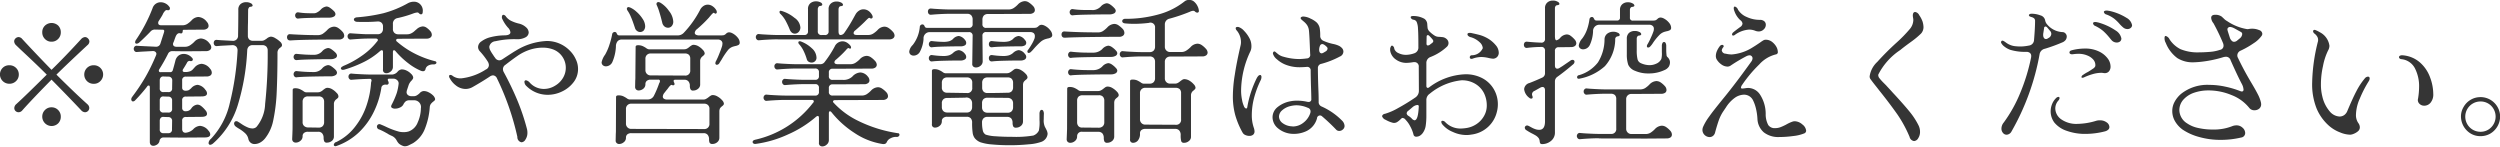 <svg xmlns="http://www.w3.org/2000/svg" width="194.06" height="11.375"><path d="M4 3.237a.694.694 0 00.51-.21.708.708 0 00.21-.522.721.721 0 00-.2-.516.752.752 0 00-1.03 0 .689.689 0 00-.21.516.708.708 0 00.21.522.694.694 0 00.51.21zm2.78 4.848q-.915-.816-2.4-2.292.84-.828 2.4-2.28a.389.389 0 00.16-.288.343.343 0 00-.11-.24.322.322 0 00-.23-.108.466.466 0 00-.3.156c-.8.872-1.56 1.668-2.3 2.388a128.22 128.22 0 01-2.27-2.388.391.391 0 00-.29-.156.362.362 0 00-.24.108.319.319 0 00-.1.228.447.447 0 00.15.3l.35.336c.8.744 1.48 1.392 2.03 1.944-1.11 1.1-1.89 1.86-2.37 2.292a.418.418 0 00-.15.3.322.322 0 00.09.228.345.345 0 00.24.1.385.385 0 00.29-.144C2.24 7.993 3 7.197 4 6.181c.79.8 1.56 1.592 2.3 2.376a.426.426 0 00.3.156.335.335 0 00.33-.336.382.382 0 00-.15-.288zm-5.32-2.3a.7.7 0 00-.21-.51.724.724 0 00-.53-.21.705.705 0 00-.51.2.723.723 0 00.51 1.236.723.723 0 00.53-.21.694.694 0 00.21-.51zm5.82-.72a.724.724 0 00-.53.21.724.724 0 000 1.02.723.723 0 00.53.21.678.678 0 00.51-.21.717.717 0 00-.51-1.23zM4 8.329a.7.7 0 00-.51.21.709.709 0 00-.21.522.728.728 0 001.24.51.726.726 0 00.2-.51.709.709 0 00-.21-.522.7.7 0 00-.51-.21zm12.36 2.46a.448.448 0 00-.17.312.13.13 0 00.04.1.1.1 0 00.08.042.439.439 0 00.23-.108 6.5 6.5 0 001.91-2.952 17.287 17.287 0 00.74-4.272.467.467 0 01.12-.3.424.424 0 01.31-.108h.74a.424.424 0 01.31.108.432.432 0 01.11.312 36.1 36.1 0 01-.2 4.146 2.936 2.936 0 01-.67 1.782.454.454 0 01-.32.12.991.991 0 01-.38-.09 2.977 2.977 0 01-.43-.234q-.21-.144-.3-.192a.206.206 0 00-.14-.048.148.148 0 00-.12.054.2.2 0 00-.05.126.309.309 0 00.12.228 2.363 2.363 0 00.23.156 2.726 2.726 0 01.49.354.84.84 0 01.27.462.5.5 0 00.18.294.475.475 0 00.31.1.9.9 0 00.41-.108 1.267 1.267 0 00.39-.324 3.242 3.242 0 00.63-1.356 13.249 13.249 0 00.27-2.058c.04-.8.07-1.87.07-3.222a.434.434 0 01.06-.252.459.459 0 01.15-.156 1.5 1.5 0 00.11-.1.216.216 0 00.03-.126.41.41 0 00-.15-.246 2.082 2.082 0 00-.37-.27.732.732 0 00-.34-.12.638.638 0 00-.33.156 1.4 1.4 0 01-.2.126.432.432 0 01-.19.042h-.65a.422.422 0 01-.31-.1.393.393 0 01-.11-.294c0-.44 0-.768.01-.984l.01-1.02a.3.3 0 01.05-.156.137.137 0 01.11-.084c.13-.008.19-.044.19-.108a.236.236 0 00-.14-.168.727.727 0 00-.36-.084.653.653 0 00-.44.15.548.548 0 00-.17.45c0 .832-.01 1.492-.02 1.98a.387.387 0 01-.43.42l-.91-.048-.3-.024a.224.224 0 00-.19.06.272.272 0 00-.06.18.278.278 0 00.06.174.214.214 0 00.19.066l.29-.024.9-.048a.411.411 0 01.31.114.45.45 0 01.1.318 21.181 21.181 0 01-.6 4.056 5.93 5.93 0 01-1.48 2.8zm-6.08-3.288a.308.308 0 00-.09.216.148.148 0 00.04.108.1.1 0 00.09.048.228.228 0 00.17-.084 13.225 13.225 0 00.93-1.068.135.135 0 01.12-.084q.09 0 .09.156v4.224a.358.358 0 00.07.222.27.27 0 00.2.078.429.429 0 00.2-.048.449.449 0 00.28-.312.309.309 0 01.31-.288l1.45.012 1.76-.012q.42 0 .42-.24a.441.441 0 00-.13-.276.907.907 0 00-.66-.384.784.784 0 00-.53.264.982.982 0 01-.54.264.281.281 0 01-.24-.054.327.327 0 01-.08-.234v-.628a.265.265 0 01.3-.3l1.21-.012q.42 0 .42-.24a.441.441 0 00-.13-.276 1.912 1.912 0 00-.32-.318.5.5 0 00-.3-.114.647.647 0 00-.48.312.485.485 0 01-.41.2.247.247 0 01-.29-.264v-.572a.265.265 0 01.3-.3l1.21-.012q.42 0 .42-.24a.441.441 0 00-.13-.276.882.882 0 00-.6-.384.725.725 0 00-.5.264 1.384 1.384 0 01-.18.144.545.545 0 01-.26.048.27.27 0 01-.19-.06.246.246 0 01-.07-.2v-.532a.265.265 0 01.3-.3l1.58-.012a.533.533 0 00.32-.084.26.26 0 00.1-.216.46.46 0 00-.13-.3.907.907 0 00-.66-.384.784.784 0 00-.53.264c-.03.032-.07.08-.13.144a.586.586 0 01-.21.162 1.018 1.018 0 01-.44.066c-.11 0-.16-.036-.16-.108a.2.2 0 01.03-.108q.15-.228.3-.492a.242.242 0 01.19-.156l.06.012a.169.169 0 00.14-.012.111.111 0 00.07-.108.23.23 0 00-.09-.156.845.845 0 00-.62-.276.676.676 0 00-.4.132.713.713 0 00-.25.408c-.09.36-.16.6-.2.732a.2.2 0 01-.21.144h-.73a.113.113 0 01-.14-.108.2.2 0 01.03-.108 13.757 13.757 0 00.68-1.2.35.35 0 01.34-.216l.95.012 1.65-.012a.5.5 0 00.31-.084.269.269 0 00.11-.216.478.478 0 00-.14-.3.907.907 0 00-.66-.384.745.745 0 00-.52.264 1.961 1.961 0 01-.35.282.714.714 0 01-.4.1h-.63a.342.342 0 01-.2-.054.2.2 0 01-.07-.15.263.263 0 01.04-.144c.02-.056.05-.118.07-.186s.05-.142.08-.222c.09-.24.22-.336.38-.288a.129.129 0 00.12-.012.179.179 0 00.06-.108v-.064a.457.457 0 01.02-.066.1.1 0 01.08-.024l1.49-.012a.481.481 0 00.31-.084.244.244 0 00.11-.216.46.46 0 00-.13-.3.907.907 0 00-.66-.384.765.765 0 00-.53.264 1.926 1.926 0 01-.34.282.737.737 0 01-.4.1h-1.6c-.17 0-.25-.06-.25-.18a.272.272 0 01.06-.18c.1-.16.2-.312.28-.456a.9.9 0 01.21-.318.162.162 0 01.16-.042.172.172 0 00.14-.012.129.129 0 00.06-.12.173.173 0 00-.05-.132.81.81 0 00-.3-.258.8.8 0 00-.36-.09.656.656 0 00-.64.468 11.9 11.9 0 01-1.29 2.46.33.33 0 00-.06.168.106.106 0 00.12.12.358.358 0 00.21-.1c.35-.32.63-.6.85-.828a.445.445 0 01.37-.168l.58.012a.106.106 0 01.13.1.887.887 0 01-.05.2l-.25.78a.338.338 0 01-.35.24l-1.01-.048-.45-.024a.214.214 0 00-.19.06.279.279 0 00-.07.18.289.289 0 00.07.174.205.205 0 00.19.066l.33-.024.89-.048a.282.282 0 01.2.06.2.2 0 01.08.156.39.39 0 01-.04.144 14.506 14.506 0 01-.81 1.656 14.734 14.734 0 01-1.01 1.512zm2.12-1.26a.332.332 0 01.08-.228.247.247 0 01.22-.076l.37.012a.279.279 0 01.3.3l-.01.6a.265.265 0 01-.3.3h-.36a.265.265 0 01-.3-.3v-.612zm0 1.548a.332.332 0 01.08-.228.247.247 0 01.22-.072l.36.012a.279.279 0 01.3.3v.636a.265.265 0 01-.3.3h-.36a.265.265 0 01-.3-.3v-.652zm.66 1.3a.279.279 0 01.3.3l-.01.648a.265.265 0 01-.3.3h-.35a.265.265 0 01-.3-.3v-.66a.332.332 0 01.08-.228.247.247 0 01.22-.072zm13.57-3.948a.278.278 0 00-.12.072.151.151 0 00-.05.1.1.1 0 00.05.078.16.16 0 00.11.03.366.366 0 00.1-.012 9.215 9.215 0 001.42-.546 5.738 5.738 0 001.37-.906.311.311 0 01.12-.06c.07 0 .1.048.1.144v1.344a.265.265 0 00.06.222.286.286 0 00.2.078.5.5 0 00.34-.138.445.445 0 00.17-.354v-1.14q0-.156.09-.156a.2.2 0 01.12.084 6.379 6.379 0 00.99.936 4.309 4.309 0 00.97.576.472.472 0 00.17.036.188.188 0 00.19-.168.418.418 0 01.18-.252.756.756 0 01.44-.108.3.3 0 00.17-.042.122.122 0 00.06-.1.13.13 0 00-.11-.108 7.49 7.49 0 01-1.64-.624 6.8 6.8 0 01-1.32-.9.137.137 0 01-.06-.108.086.086 0 01.04-.078.2.2 0 01.11-.03l2.2-.012a.481.481 0 00.31-.084.269.269 0 00.11-.216.46.46 0 00-.13-.3 1.521 1.521 0 00-.3-.264.515.515 0 00-.28-.084.791.791 0 00-.48.228c-.02.016-.07.056-.14.12a1.054 1.054 0 01-.25.18.712.712 0 01-.35.084h-.67a.426.426 0 01-.31-.114.4.4 0 01-.11-.312v-.368a.431.431 0 01.37-.468 8.555 8.555 0 001.25-.372 1.5 1.5 0 01.26-.06.165.165 0 01.13.048.276.276 0 00.17.1.148.148 0 00.13-.168.7.7 0 00-.17-.594.668.668 0 00-.52-.222.991.991 0 00-.44.108 8.1 8.1 0 01-1.92.786 13.06 13.06 0 01-2.06.318.338.338 0 00-.17.06.138.138 0 00-.06.108.154.154 0 00.06.114.273.273 0 00.16.066c.13.008.35.012.63.012q.465 0 .96-.036a.426.426 0 01.33.09.38.38 0 01.12.306v.172a.436.436 0 01-.11.306.41.41 0 01-.31.114h-.75c-.24 0-.68-.024-1.33-.072a.194.194 0 00-.18.06.235.235 0 00-.07.18.24.24 0 00.07.174.187.187 0 00.18.066c.6-.048 1.05-.072 1.33-.072h.62a.2.2 0 01.11.03.086.086 0 01.04.078.126.126 0 01-.05.108 5.336 5.336 0 01-1.23 1.146 7.25 7.25 0 01-1.42.774zm-3.47-3.7q.24-.036.99-.054c.5-.012.97-.018 1.39-.018a.732.732 0 00.37-.078.222.222 0 00.13-.2.367.367 0 00-.09-.2 2.159 2.159 0 00-.34-.288.517.517 0 00-.26-.1.73.73 0 00-.47.264 1.1 1.1 0 01-.26.192.523.523 0 01-.23.072q-.39 0-.66-.012a4.983 4.983 0 01-.57-.06.194.194 0 00-.18.06.266.266 0 000 .36.194.194 0 00.18.06zm-.63 1.7c.62-.048 1.88-.072 3.77-.072a.5.5 0 00.31-.084.269.269 0 00.11-.216.488.488 0 00-.14-.312 1.73 1.73 0 00-.33-.288.613.613 0 00-.31-.1.75.75 0 00-.54.264 2.577 2.577 0 01-.35.294.737.737 0 01-.4.1c-.65 0-1.35-.024-2.12-.072a.224.224 0 00-.19.06.272.272 0 00-.06.18.278.278 0 00.06.174.214.214 0 00.19.066zm.51 1.524c.22-.024.6-.042 1.15-.054s1.04-.018 1.47-.018a.732.732 0 00.37-.078.222.222 0 00.13-.2.367.367 0 00-.09-.2 2.159 2.159 0 00-.34-.288.517.517 0 00-.26-.1.73.73 0 00-.47.264.845.845 0 01-.61.264q-.39 0-.69-.018c-.21-.012-.42-.03-.66-.054a.194.194 0 00-.18.06.266.266 0 000 .36.194.194 0 00.18.06zm0 1.332c.22-.024.6-.042 1.15-.054s1.04-.018 1.47-.018a.689.689 0 00.37-.084.235.235 0 00.13-.2.367.367 0 00-.09-.2 2.159 2.159 0 00-.34-.288.517.517 0 00-.26-.1.73.73 0 00-.47.264.844.844 0 01-.61.276q-.39 0-.69-.018c-.21-.012-.42-.03-.66-.054a.194.194 0 00-.18.06.266.266 0 000 .36.194.194 0 00.18.06zm3.05 5.028a.27.27 0 00-.18.216.086.086 0 00.04.078.114.114 0 00.08.03.368.368 0 00.11-.024 4.857 4.857 0 001.75-1.08 5.536 5.536 0 001.15-1.614 6.479 6.479 0 00.56-1.794.263.263 0 01.14-.228.416.416 0 01.26-.036.135.135 0 00.12-.03.124.124 0 00.05-.114.327.327 0 00-.03-.12.227.227 0 01-.04-.12q0-.084.12-.084h.3a.442.442 0 01.32.126.329.329 0 01.1.294 3.8 3.8 0 01-.14.69 6.423 6.423 0 01-.4.918.381.381 0 00-.04.12.146.146 0 00.09.132.412.412 0 00.21.048.865.865 0 00.38-.084.558.558 0 00.26-.216.776.776 0 01.19-.264.449.449 0 01.28-.084h.35a.524.524 0 01.55.624 2.7 2.7 0 01-.24 1.08 1.193 1.193 0 01-.69.708 1.242 1.242 0 01-.4.06 1.562 1.562 0 01-.36-.036 5.7 5.7 0 01-1-.372c-.1-.048-.24-.112-.44-.192a.19.19 0 00-.28.168.228.228 0 00.19.228 4.787 4.787 0 01.53.264 1.392 1.392 0 01.17.1q.105.06.24.12a.765.765 0 01.26.174.8.8 0 01.15.21 1.129 1.129 0 00.15.21.892.892 0 00.28.174.429.429 0 00.2.048.662.662 0 00.27-.06l.36-.18a2.272 2.272 0 00.88-1.014 5.529 5.529 0 00.42-1.782.492.492 0 01.08-.24.955.955 0 01.18-.18c.06-.048.1-.086.13-.114a.163.163 0 00.02-.126.549.549 0 00-.15-.246 1.322 1.322 0 00-.36-.252.793.793 0 00-.4-.09.491.491 0 00-.3.18 1.26 1.26 0 01-.2.15.454.454 0 01-.2.066h-.21a.41.41 0 01-.28-.084.28.28 0 01-.11-.228.86.86 0 01.03-.156l.12-.36a.911.911 0 01.24-.384.753.753 0 00.1-.138.2.2 0 00.02-.138.505.505 0 00-.16-.246 1.136 1.136 0 00-.35-.252.815.815 0 00-.4-.09.491.491 0 00-.3.18.62.62 0 01-.4.216h-1.7c-.28 0-.66-.016-1.17-.048l-.29-.024a.194.194 0 00-.18.06.235.235 0 00-.07.18.24.24 0 00.07.174.187.187 0 00.18.066c.47-.04.93-.064 1.4-.072a.117.117 0 01.14.12.144.144 0 01-.01.072.552.552 0 00-.03.156 6.758 6.758 0 01-.31 1.6 5.449 5.449 0 01-.86 1.68 4.1 4.1 0 01-1.54 1.284zm-.97-.324a.671.671 0 00.05.27.2.2 0 00.21.1.619.619 0 00.38-.132.433.433 0 00.16-.36V8.097a.434.434 0 01.06-.252.459.459 0 01.15-.156 1.5 1.5 0 00.11-.1.216.216 0 00.03-.126.4.4 0 00-.14-.252 1.412 1.412 0 00-.33-.274.74.74 0 00-.39-.12.315.315 0 00-.17.054 1.434 1.434 0 00-.16.114.759.759 0 01-.18.126.456.456 0 01-.21.054h-.95a.434.434 0 01-.2-.1 1.727 1.727 0 00-.29-.156.882.882 0 00-.35-.06q-.18 0-.18.132l-.01 2.976c0 .152-.01.268-.01.348l-.02.492a.272.272 0 00.08.2.282.282 0 00.2.072.55.55 0 00.36-.138.445.445 0 00.17-.354.3.3 0 01.11-.258.459.459 0 01.31-.09h.79a.376.376 0 01.31.126.519.519 0 01.11.342zm-1.63-2.8a.432.432 0 01.11-.312.44.44 0 01.31-.108h.83a.424.424 0 01.31.108.432.432 0 01.11.312v1.584a.436.436 0 01-.11.306.41.41 0 01-.31.114l-.83-.012a.445.445 0 01-.31-.12.377.377 0 01-.11-.3V7.905zm11.4-1.872a1.7 1.7 0 00.48.588 1.224 1.224 0 00.78.288 1.105 1.105 0 00.55-.156c.48-.272.92-.54 1.31-.8a.517.517 0 01.26-.1.363.363 0 01.31.24 20.422 20.422 0 011.58 4.536.4.4 0 00.32.42.386.386 0 00.31-.216.924.924 0 00.15-.54 1.207 1.207 0 00-.05-.336 16.889 16.889 0 00-.73-2.16 23.374 23.374 0 00-1.05-2.184.5.5 0 01-.07-.252.4.4 0 01.19-.324c.3-.232.59-.452.89-.66a3.719 3.719 0 01.97-.5 3.237 3.237 0 011.02-.174 2.3 2.3 0 01.81.132 1.522 1.522 0 01.8 2.184 1.713 1.713 0 01-.64.642 1.637 1.637 0 01-.86.246 1.465 1.465 0 01-1.09-.48.541.541 0 00-.3-.192.118.118 0 00-.12.144.447.447 0 00.15.3 2.328 2.328 0 001.65.684 2.551 2.551 0 001.13-.264 2.415 2.415 0 00.86-.684 1.654 1.654 0 00.37-1.044 1.707 1.707 0 00-.17-.756 2.2 2.2 0 00-.45-.66 2.477 2.477 0 00-1.83-.768 4.992 4.992 0 00-2.41.768c-.05.024-.39.24-1.01.648a.445.445 0 01-.25.084.388.388 0 01-.32-.2 1.677 1.677 0 01-.15-.216 3.068 3.068 0 01-.21-.336.65.65 0 01-.09-.3.525.525 0 01.48-.432 6.616 6.616 0 011.65-.156 1.308 1.308 0 00.69-.15.439.439 0 00.24-.378.563.563 0 00-.21-.4 1.2 1.2 0 00-.54-.282 2.771 2.771 0 01-.64-.228 1.143 1.143 0 01-.37-.312.285.285 0 00-.2-.144.112.112 0 00-.09.048.223.223 0 00-.03.12.255.255 0 00.02.132 2.767 2.767 0 00.44.684.623.623 0 01.2.372q0 .228-.45.24a4.492 4.492 0 00-1.08.138 1.982 1.982 0 00-.72.33.546.546 0 00-.26.432.491.491 0 00.15.348 5.452 5.452 0 01.62.816.55.55 0 01.07.24.376.376 0 01-.24.348 4.381 4.381 0 01-1.9.684 1.038 1.038 0 01-.66-.18.289.289 0 00-.19-.084.09.09 0 00-.1.1.222.222 0 00.03.12zM50.97.377a3.775 3.775 0 01.21.558q.1.306.24.882a.524.524 0 00.17.246.439.439 0 00.27.09.37.37 0 00.28-.126.511.511 0 00.12-.366 1.423 1.423 0 00-.33-.81 2.2 2.2 0 00-.67-.642.435.435 0 00-.15-.048.145.145 0 00-.11.042.13.13 0 00-.04.1.144.144 0 00.01.072zm-4.27 4.46a.3.3 0 00.09.222.358.358 0 00.24.09.561.561 0 00.52-.372 3.38 3.38 0 00.26-1.176.627.627 0 01.13-.4.424.424 0 01.33-.132h7.44a.384.384 0 01.27.084.286.286 0 01.1.24c0 .024-.01.076-.02.156a5.855 5.855 0 01-.21.582 5.66 5.66 0 01-.3.666.924.924 0 00-.02.1.115.115 0 00.12.132.246.246 0 00.18-.108q.015-.036.18-.288a5.78 5.78 0 01.47-.708.842.842 0 01.49-.324 1.2 1.2 0 01.15-.036.891.891 0 00.21-.078.2.2 0 00.09-.186.616.616 0 00-.14-.36 1.286 1.286 0 00-.43-.36.6.6 0 00-.24-.072.332.332 0 00-.25.108.45.45 0 01-.18.114 1.543 1.543 0 01-.28.018h-1.62a.519.519 0 01-.26-.054.167.167 0 01-.09-.15.419.419 0 01.18-.288 9.889 9.889 0 00.93-.9c.04-.056.1-.12.16-.192s.12-.122.15-.15a.079.079 0 01.11.006.1.1 0 00.12.03.115.115 0 00.06-.114.3.3 0 00-.06-.18.906.906 0 00-.29-.288.644.644 0 00-.36-.108.6.6 0 00-.33.108.784.784 0 00-.27.324 7.811 7.811 0 01-1.24 1.74.648.648 0 01-.5.216H48.1a.264.264 0 01-.14-.03.216.216 0 01-.07-.09c-.02-.04-.04-.072-.05-.1a.193.193 0 00-.12-.048.2.2 0 00-.13.048.2.2 0 00-.07.12 5.6 5.6 0 01-.2.78 4.008 4.008 0 01-.35.816 1.5 1.5 0 00-.27.588zm2-4.032a2.544 2.544 0 01.28.522c.09.2.19.486.31.846a.416.416 0 00.16.228.385.385 0 00.52-.036.514.514 0 00.11-.348 1.073 1.073 0 00-.2-.558 2.509 2.509 0 00-.48-.552 1.75 1.75 0 00-.5-.33l-.09-.024a.125.125 0 00-.15.132.283.283 0 00.04.12zm-.91 10.1a.24.24 0 00.08.2.258.258 0 00.19.072.55.55 0 00.36-.138.418.418 0 00.17-.354.324.324 0 01.11-.258.477.477 0 01.31-.09h5.61a.39.39 0 01.31.126.519.519 0 01.11.342.687.687 0 00.04.27.23.23 0 00.22.1.571.571 0 00.37-.132.441.441 0 00.17-.36V8.661a.543.543 0 01.05-.252.788.788 0 01.15-.156.627.627 0 00.11-.1.162.162 0 00.04-.126.461.461 0 00-.14-.252 1.286 1.286 0 00-.34-.276.74.74 0 00-.39-.12.284.284 0 00-.16.054 1.434 1.434 0 00-.16.114 1.119 1.119 0 01-.19.126.4.4 0 01-.21.054h-2.8a.453.453 0 01-.26-.06.191.191 0 01-.09-.168.487.487 0 01.12-.288l.15-.192a2.448 2.448 0 00.16-.2.9.9 0 01.17-.192.106.106 0 01.13-.024.107.107 0 00.11.012.09.09 0 00.07-.1.228.228 0 00-.04-.12.326.326 0 01-.03-.12q0-.084.12-.084h.72a.39.39 0 01.31.126.519.519 0 01.11.342.534.534 0 00.05.27.2.2 0 00.21.1.57.57 0 00.37-.132.414.414 0 00.17-.36V4.761a.434.434 0 01.06-.252.459.459 0 01.15-.156 1.115 1.115 0 00.1-.1.162.162 0 00.04-.126.461.461 0 00-.14-.252 1.412 1.412 0 00-.33-.276.8.8 0 00-.39-.12.291.291 0 00-.17.054 1.434 1.434 0 00-.16.114 1.037 1.037 0 01-.18.126.456.456 0 01-.21.054h-2.76a.5.5 0 01-.21-.1 1.65 1.65 0 00-.28-.156.882.882 0 00-.35-.06q-.18 0-.18.132l-.02 2.268a3.269 3.269 0 01-.01.348l-.01.492a.272.272 0 00.08.2.282.282 0 00.2.072.59.59 0 00.36-.138.436.436 0 00.16-.354.324.324 0 01.11-.258.477.477 0 01.31-.09h.57a.113.113 0 01.14.108.33.33 0 01-.06.168 7.56 7.56 0 01-.41.972.523.523 0 01-.5.288h-1.42a.483.483 0 01-.2-.1 2.149 2.149 0 00-.28-.156.9.9 0 00-.36-.06q-.18 0-.18.132l-.01 2.52a3.269 3.269 0 01-.01.348zm2.31-6.336a.4.4 0 01.12-.312.415.415 0 01.3-.108h2.64a.449.449 0 01.32.108.428.428 0 01.1.312v.876a.375.375 0 01-.42.42l-2.64-.012a.4.4 0 01-.42-.42v-.864zm-1.51 3.9a.393.393 0 01.42-.42h5.64a.408.408 0 01.31.108.393.393 0 01.11.312v1.128a.387.387 0 01-.42.42l-5.64-.012a.387.387 0 01-.3-.114.4.4 0 01-.12-.306V8.469zm11.79-5.412h8.64a.5.5 0 00.31-.084.269.269 0 00.11-.216.478.478 0 00-.14-.3 1.73 1.73 0 00-.33-.288.613.613 0 00-.31-.1.75.75 0 00-.54.264 1.961 1.961 0 01-.35.282.714.714 0 01-.4.1h-.86c-.17 0-.25-.052-.25-.156a.279.279 0 01.13-.2c.26-.224.5-.44.71-.648.04-.04.09-.094.16-.162a1.578 1.578 0 01.16-.144.092.092 0 01.12.006.128.128 0 00.14.012.118.118 0 00.06-.108.231.231 0 00-.02-.1.916.916 0 00-.29-.36.705.705 0 00-.41-.132.6.6 0 00-.33.1.831.831 0 00-.27.276l-.18.324a11.35 11.35 0 01-.7 1.128.382.382 0 01-.29.168c-.11 0-.16-.1-.16-.3v-1.7a.409.409 0 01.04-.156.17.17 0 01.12-.084c.13-.008.19-.044.19-.108a.236.236 0 00-.14-.168.727.727 0 00-.36-.084.635.635 0 00-.44.15.553.553 0 00-.18.45v1.7a.265.265 0 01-.3.3h-.24a.265.265 0 01-.3-.3V.705a.3.3 0 01.05-.156.137.137 0 01.11-.084c.13-.008.19-.048.19-.12a.222.222 0 00-.14-.162.731.731 0 00-.35-.078.653.653 0 00-.44.15.568.568 0 00-.18.462v1.7a.265.265 0 01-.3.3h-2.04c-.28 0-.66-.016-1.17-.048l-.29-.024a.194.194 0 00-.18.06.235.235 0 00-.07.18.24.24 0 00.07.174.187.187 0 00.18.066l.29-.024q.69-.048 1.17-.048zm.2-1.98a2.39 2.39 0 01.38.492 6.509 6.509 0 01.35.744.6.6 0 00.16.222.384.384 0 00.23.078.411.411 0 00.3-.138.51.51 0 00.13-.342.991.991 0 00-.46-.75 2.83 2.83 0 00-.96-.522l-.09-.024a.089.089 0 00-.11.1.2.2 0 00.07.144zm1.45 2.352a2.228 2.228 0 01.33.486 4.239 4.239 0 01.28.726.327.327 0 00.14.156.427.427 0 00.22.06.364.364 0 00.26-.1.35.35 0 00.12-.282 1 1 0 00-.36-.726 2.514 2.514 0 00-.83-.522.242.242 0 00-.11-.024.093.093 0 00-.11.1.259.259 0 00.06.132zm-3.43 7.428a.2.2 0 00-.13.06.15.15 0 00-.05.1.16.16 0 00.05.108.225.225 0 00.14.048h.03a8.762 8.762 0 002.54-.744 8.537 8.537 0 002.17-1.368.311.311 0 01.12-.06c.07 0 .1.052.1.156v1.908a.265.265 0 00.06.222.287.287 0 00.2.078.5.5 0 00.34-.138.445.445 0 00.17-.354v-2.08q0-.156.09-.156a.2.2 0 01.12.084 7.433 7.433 0 001.78 1.6 5.4 5.4 0 002.18.858.485.485 0 00.19-.012.265.265 0 00.14-.144.568.568 0 01.29-.288.848.848 0 01.45-.108.213.213 0 00.17-.042.148.148 0 00.07-.126.116.116 0 00-.13-.12 10.426 10.426 0 01-3.08-.96 6.362 6.362 0 01-1.89-1.392.165.165 0 01-.06-.108.1.1 0 01.05-.078.214.214 0 01.12-.03l3.68-.012a.481.481 0 00.31-.084.244.244 0 00.11-.216.46.46 0 00-.13-.3 1.786 1.786 0 00-.34-.288.56.56 0 00-.31-.1.785.785 0 00-.54.264 1.926 1.926 0 01-.34.282.737.737 0 01-.4.1h-2.23a.265.265 0 01-.3-.3v-.268a.265.265 0 01.3-.3l2.43-.012a.481.481 0 00.31-.084.244.244 0 00.11-.216.46.46 0 00-.13-.3.781.781 0 00-.58-.312.89.89 0 00-.61.312.987.987 0 01-.74.264h-.79a.265.265 0 01-.3-.3v-.264a.265.265 0 01.3-.3l3-.012a.5.5 0 00.31-.084.269.269 0 00.11-.216.478.478 0 00-.14-.3 1.73 1.73 0 00-.33-.288.613.613 0 00-.31-.1.75.75 0 00-.54.264 1.961 1.961 0 01-.35.282.714.714 0 01-.4.1h-.96c-.17 0-.26-.052-.26-.156a.279.279 0 01.13-.2c.26-.224.45-.408.59-.552l.18-.192a.774.774 0 01.14-.138.085.085 0 01.1.006.131.131 0 00.11.018.072.072 0 00.04-.078.21.21 0 00-.04-.132.962.962 0 00-.28-.252.66.66 0 00-.34-.1.677.677 0 00-.61.408 8.249 8.249 0 01-.77 1.188.4.4 0 01-.36.18h-1.84c-.28 0-.66-.016-1.17-.048l-.29-.024a.194.194 0 00-.18.06.235.235 0 00-.07.18.24.24 0 00.07.174.187.187 0 00.18.066l.29-.024q.69-.048 1.17-.048h1.45a.265.265 0 01.3.3v.276a.265.265 0 01-.3.3h-.85c-.28 0-.66-.016-1.17-.048l-.29-.024a.194.194 0 00-.18.06.235.235 0 00-.07.18.24.24 0 00.07.174.187.187 0 00.18.066l.29-.024q.69-.048 1.17-.048h.85a.265.265 0 01.3.3v.288a.265.265 0 01-.3.3h-2.29c-.28 0-.66-.016-1.17-.048l-.29-.024a.194.194 0 00-.18.06.235.235 0 00-.07.18.24.24 0 00.07.174.187.187 0 00.18.066l.29-.024q.69-.048 1.17-.048h2.04a.2.2 0 01.11.03.086.086 0 01.04.078.126.126 0 01-.05.108 7.825 7.825 0 01-4.52 2.88zm11.98-6.852a.3.3 0 00.09.222.358.358 0 00.24.09.559.559 0 00.51-.324 2.493 2.493 0 00.27-.972.476.476 0 01.46-.528h3.05a.265.265 0 01.3.3l-.03 2.144a.268.268 0 00.07.222.318.318 0 00.22.078.549.549 0 00.36-.138.436.436 0 00.16-.354l-.02-1.956a.265.265 0 01.3-.3h3.4a.43.43 0 01.28.084.3.3 0 01.09.228.685.685 0 01-.02.168 2.62 2.62 0 01-.21.444 5.324 5.324 0 01-.32.492.127.127 0 00-.02.132.083.083 0 00.09.072.24.24 0 00.15-.06 2.671 2.671 0 00.24-.252 6.026 6.026 0 01.5-.516 1.085 1.085 0 01.48-.264 1.2 1.2 0 01.15-.036.652.652 0 00.21-.078.206.206 0 00.1-.186.639.639 0 00-.15-.36 1.194 1.194 0 00-.43-.36.6.6 0 00-.24-.072.332.332 0 00-.25.108.45.45 0 01-.18.114 1.543 1.543 0 01-.28.018h-3.59a.265.265 0 01-.3-.3v-.32a.491.491 0 01.11-.342.411.411 0 01.31-.114l3.23-.012a.481.481 0 00.31-.084.244.244 0 00.11-.216.46.46 0 00-.13-.3 1.786 1.786 0 00-.34-.288.56.56 0 00-.31-.1.785.785 0 00-.54.264 1.926 1.926 0 01-.34.282.737.737 0 01-.4.1h-4.54c-.27 0-.66-.016-1.16-.048l-.29-.024a.224.224 0 00-.19.06.272.272 0 00-.06.18.278.278 0 00.06.174.214.214 0 00.19.066l.29-.024c.45-.032.84-.048 1.16-.048h1.35a.411.411 0 01.31.114.491.491 0 01.11.342v.336a.265.265 0 01-.3.3h-3.22a.264.264 0 01-.14-.03.213.213 0 01-.07-.1.71.71 0 00-.05-.09.193.193 0 00-.12-.048.2.2 0 00-.13.048.2.2 0 00-.07.12 2.639 2.639 0 01-.55 1.428.889.889 0 00-.27.5zm1.77-.336q.27-.036.93-.054c.45-.012.87-.018 1.27-.018a.657.657 0 00.34-.072.207.207 0 00.11-.192.322.322 0 00-.09-.228.765.765 0 00-.48-.312.671.671 0 00-.46.24.77.77 0 01-.3.168 1.573 1.573 0 01-.45.048 8.227 8.227 0 01-.87-.06.194.194 0 00-.18.06.266.266 0 000 .36.194.194 0 00.18.06zm4.66 0q.255-.036.93-.054t1.26-.018a.672.672 0 00.35-.072.227.227 0 00.11-.192.294.294 0 00-.1-.228.721.721 0 00-.48-.312.672.672 0 00-.45.24.943.943 0 01-.3.168 1.7 1.7 0 01-.46.048 8.238 8.238 0 01-.86-.06.224.224 0 00-.19.06.3.3 0 000 .36.223.223 0 00.19.06zm-4.66 1.1q.27-.036.93-.054c.45-.012.87-.018 1.27-.018a.614.614 0 00.34-.078.22.22 0 00.11-.2.351.351 0 00-.09-.228.725.725 0 00-.48-.3.773.773 0 00-.46.228.936.936 0 01-.3.174 1.5 1.5 0 01-.45.054 6.5 6.5 0 01-.87-.072.194.194 0 00-.18.06.235.235 0 00-.07.18.254.254 0 00.07.186.187.187 0 00.18.066zm4.66 0q.255-.036.93-.054t1.26-.018a.629.629 0 00.35-.078.242.242 0 00.11-.2.319.319 0 00-.1-.228.686.686 0 00-.48-.3.752.752 0 00-.45.228.979.979 0 01-.31.174 1.5 1.5 0 01-.45.054 6.367 6.367 0 01-.86-.072.224.224 0 00-.19.06.272.272 0 00-.06.18.3.3 0 00.06.186.214.214 0 00.19.066zm-4.67 4.86a.229.229 0 00.24.276.549.549 0 00.36-.138.445.445 0 00.17-.354.3.3 0 01.11-.258.459.459 0 01.31-.09h1.51a.4.4 0 01.31.114.472.472 0 01.11.33 5.144 5.144 0 00.04.78.9.9 0 00.17.444 1.088 1.088 0 00.44.312 3.794 3.794 0 00.91.168c.42.04.86.06 1.34.06a14.506 14.506 0 001.5-.072 3.617 3.617 0 001-.2.735.735 0 00.46-.612.806.806 0 00-.1-.33c-.06-.124-.1-.194-.11-.21a1.227 1.227 0 01-.09-.594c0-.26.01-.4.01-.414a.474.474 0 00-.05-.234.131.131 0 00-.24 0 .445.445 0 00-.05.222v.492a3.017 3.017 0 01-.05.816.772.772 0 01-.43.384 8.236 8.236 0 01-1.64.1c-.47 0-.89-.014-1.27-.042a3.026 3.026 0 01-.78-.126.48.48 0 01-.22-.276 2.686 2.686 0 01-.07-.648.448.448 0 01.11-.342.4.4 0 01.31-.114h1.53a.411.411 0 01.32.126.516.516 0 01.1.342.669.669 0 00.05.27.22.22 0 00.22.1.59.59 0 00.37-.132.44.44 0 00.17-.36v-2.8a.543.543 0 01.05-.252.788.788 0 01.15-.156.627.627 0 00.11-.1.213.213 0 00.04-.126.461.461 0 00-.14-.252 1.47 1.47 0 00-.34-.276.74.74 0 00-.39-.12.342.342 0 00-.17.054q-.075.054-.15.114a1.119 1.119 0 01-.19.126.456.456 0 01-.21.054h-4.81a.434.434 0 01-.2-.1 1.727 1.727 0 00-.29-.156.882.882 0 00-.35-.06q-.18 0-.18.132v4.136zm.77-3.2a.432.432 0 01.11-.312.44.44 0 01.31-.108h1.52a.408.408 0 01.31.108.393.393 0 01.11.312v.372a.374.374 0 01-.43.42l-1.52-.024a.4.4 0 01-.3-.108.393.393 0 01-.11-.312v-.348zm3.13 0a.432.432 0 01.11-.312.44.44 0 01.31-.108h1.56a.408.408 0 01.31.108.432.432 0 01.11.312v.348a.431.431 0 01-.11.312.4.4 0 01-.3.108c-.57.016-1.1.024-1.57.024a.408.408 0 01-.31-.108.431.431 0 01-.11-.312v-.372zm-2.72 1.176l1.4-.024a.433.433 0 01.54.42v.312a.436.436 0 01-.11.306.4.4 0 01-.31.114h-1.51a.426.426 0 01-.31-.114.436.436 0 01-.11-.306v-.288a.393.393 0 01.11-.312.4.4 0 01.3-.108zm2.71.4a.432.432 0 01.11-.312.449.449 0 01.32-.108l1.57.012a.44.44 0 01.3.12.432.432 0 01.11.312v.3a.436.436 0 01-.11.306.4.4 0 01-.31.114h-1.57a.426.426 0 01-.31-.114.436.436 0 01-.11-.306v-.328zM87.3 1.813q.36.036.72.036a9.407 9.407 0 001.16-.072.359.359 0 01.48.384v1.464a.436.436 0 01-.11.306.41.41 0 01-.31.114h-.62c-.27 0-.66-.016-1.16-.048l-.29-.024a.194.194 0 00-.18.06.235.235 0 00-.07.18.24.24 0 00.07.174.187.187 0 00.18.066l.29-.024c.46-.032.84-.048 1.16-.048h.62a.424.424 0 01.31.108.432.432 0 01.11.312v1.272a.436.436 0 01-.11.306.41.41 0 01-.31.114h-.5a.483.483 0 01-.2-.1 2.149 2.149 0 00-.28-.156.9.9 0 00-.36-.06q-.18 0-.18.132v4.5a.229.229 0 00.24.276.488.488 0 00.37-.18.8.8 0 00.16-.552.324.324 0 01.11-.258.477.477 0 01.31-.09h2.32a.39.39 0 01.31.126.519.519 0 01.11.342 1.768 1.768 0 00.04.48.2.2 0 00.22.132.571.571 0 00.37-.132.415.415 0 00.17-.36V7.425a.434.434 0 01.06-.252.459.459 0 01.15-.156 1.115 1.115 0 00.1-.1.162.162 0 00.04-.126.461.461 0 00-.14-.252 1.412 1.412 0 00-.33-.276.8.8 0 00-.39-.12.291.291 0 00-.17.054 1.434 1.434 0 00-.16.114 1.037 1.037 0 01-.18.126.456.456 0 01-.21.054h-.38a.4.4 0 01-.42-.42v-1.26a.4.4 0 01.12-.312.415.415 0 01.3-.108l2.48-.012a.5.5 0 00.31-.084.269.269 0 00.11-.216.478.478 0 00-.14-.3 1.73 1.73 0 00-.33-.288.613.613 0 00-.31-.1.75.75 0 00-.54.264 1.961 1.961 0 01-.35.282.714.714 0 01-.4.1h-.83a.4.4 0 01-.42-.42v-1.7a.452.452 0 01.36-.468 12.972 12.972 0 001.59-.54.683.683 0 01.25-.072.182.182 0 01.14.06.266.266 0 00.17.084.12.12 0 00.13-.144V.825a.89.89 0 00-.1-.342 1.034 1.034 0 00-.27-.354.526.526 0 00-.38-.132.515.515 0 00-.37.12 5.617 5.617 0 01-2.03 1.008 9.435 9.435 0 01-2.56.336.262.262 0 00-.18.054.165.165 0 00-.06.126.16.16 0 00.05.108.232.232 0 00.14.06zm-4.02-.624c.16-.024.55-.042 1.18-.054s1.18-.018 1.64-.018a.773.773 0 00.38-.078.242.242 0 00.13-.2.33.33 0 00-.1-.2 1.73 1.73 0 00-.33-.288.58.58 0 00-.27-.1.753.753 0 00-.47.264.892.892 0 01-.28.192.763.763 0 01-.27.072c-.45 0-.79 0-.99-.012a5.167 5.167 0 01-.62-.06.194.194 0 00-.18.06.266.266 0 000 .36.194.194 0 00.18.06zm-.63 1.74q.63-.036 1.95-.054c.87-.012 1.63-.018 2.26-.018a.481.481 0 00.31-.084.269.269 0 00.11-.216.472.472 0 00-.13-.312 2.159 2.159 0 00-.34-.288.586.586 0 00-.31-.1.785.785 0 00-.54.264 2.086 2.086 0 01-.35.294.68.68 0 01-.39.1c-.95 0-1.8-.024-2.57-.072a.224.224 0 00-.19.06.272.272 0 00-.06.18.278.278 0 00.06.174.214.214 0 00.19.066zm.51 1.56c.21-.024.65-.042 1.33-.054s1.25-.018 1.73-.018a.727.727 0 00.38-.084.256.256 0 00.13-.2.33.33 0 00-.1-.2 1.73 1.73 0 00-.33-.288.58.58 0 00-.27-.1.753.753 0 00-.47.264.952.952 0 01-.3.2.982.982 0 01-.37.078c-.38 0-.7 0-.95-.012s-.51-.028-.78-.06a.194.194 0 00-.18.06.266.266 0 000 .36.194.194 0 00.18.06zm0 1.356c.21-.024.65-.042 1.33-.054s1.25-.018 1.73-.018a.727.727 0 00.38-.084.256.256 0 00.13-.2.33.33 0 00-.1-.2 1.73 1.73 0 00-.33-.288.58.58 0 00-.27-.1.753.753 0 00-.47.264.952.952 0 01-.3.2.982.982 0 01-.37.078c-.38 0-.7 0-.95-.012s-.51-.028-.78-.06a.194.194 0 00-.18.06.266.266 0 000 .36.194.194 0 00.18.06zm-.36 4.968a.272.272 0 00.08.2.282.282 0 00.2.072.55.55 0 00.36-.138.445.445 0 00.17-.354.347.347 0 01.42-.36h1.23a.4.4 0 01.32.132.541.541 0 01.1.348.671.671 0 00.05.27.22.22 0 00.22.1.591.591 0 00.37-.132.441.441 0 00.17-.36v-2.59a.543.543 0 01.05-.252.788.788 0 01.15-.156.627.627 0 00.11-.1.213.213 0 00.04-.126.461.461 0 00-.14-.252 1.47 1.47 0 00-.34-.276.74.74 0 00-.39-.12.342.342 0 00-.17.054q-.075.054-.15.114a1.119 1.119 0 01-.19.126.456.456 0 01-.21.054h-1.39a.434.434 0 01-.2-.1 1.727 1.727 0 00-.29-.156.882.882 0 00-.35-.06q-.18 0-.18.132l-.01 3.072c0 .152-.01.268-.01.348zm5.69-3.576a.393.393 0 01.42-.42h2.35a.449.449 0 01.32.108.428.428 0 01.1.312v2.028a.375.375 0 01-.42.42l-2.35-.012a.387.387 0 01-.3-.114.4.4 0 01-.12-.306V7.237zm-4.88.576a.432.432 0 01.11-.312.44.44 0 01.31-.108h1.27a.408.408 0 01.31.108.432.432 0 01.11.312v1.68a.415.415 0 01-.11.3.445.445 0 01-.31.12l-1.27-.012a.388.388 0 01-.31-.1.453.453 0 01-.11-.318V7.809zm15.2-3.648a.87.87 0 00.31.438 2.189 2.189 0 00.63.4 2.943 2.943 0 001.17.216c.11 0 .27-.008.5-.024a.266.266 0 01.32.288c0 .272.01.64.02 1.1q.03.84.03 1.1a.2.2 0 01-.23.228.366.366 0 01-.1-.012 3.435 3.435 0 00-.78-.084 2.5 2.5 0 00-.52.048 2.2 2.2 0 00-1.04.492 1.015 1.015 0 00-.34.744 1.117 1.117 0 00.39.834 1.884 1.884 0 001.06.45 2.3 2.3 0 001.15-.192 1.542 1.542 0 00.85-1 .232.232 0 01.4-.156 14.742 14.742 0 011.08 1.02.317.317 0 00.25.108.4.4 0 00.28-.114.35.35 0 00.13-.282.628.628 0 00-.19-.4 5.2 5.2 0 00-1.59-1.1.393.393 0 01-.17-.138.335.335 0 01-.06-.21c0-.192 0-.5-.02-.936-.03-.776-.04-1.34-.04-1.692a.322.322 0 01.27-.336 6.655 6.655 0 001.43-.564.426.426 0 00.28-.384.414.414 0 00-.09-.252.849.849 0 00-.24-.192 2.006 2.006 0 00-.43-.144 3.694 3.694 0 01-.82-.264.408.408 0 01-.22-.372 3.381 3.381 0 00-.04-.606.871.871 0 00-.24-.438 1.856 1.856 0 00-.48-.3 1.345 1.345 0 00-.54-.156.3.3 0 00-.16.036.1.1 0 00-.06.084.165.165 0 00.06.108c.03.032.09.082.17.15a1.344 1.344 0 01.25.258.925.925 0 01.16.408c.03.208.06.832.1 1.872a.271.271 0 01-.26.336 5.158 5.158 0 01-.58.048 4.466 4.466 0 01-1.23-.18 1.093 1.093 0 01-.43-.21l-.21-.174a.1.1 0 00-.13 0 .188.188 0 00-.05.132zM96 2.365a1.4 1.4 0 01.33.9 1.148 1.148 0 01-.04.3c-.2.872-.35 1.618-.44 2.238a10.557 10.557 0 00-.15 1.662 5.509 5.509 0 00.18 1.452 6.268 6.268 0 00.57 1.368.432.432 0 00.21.192.774.774 0 00.32.072.456.456 0 00.29-.09.324.324 0 00.11-.282.956.956 0 00-.06-.276 2.952 2.952 0 01-.15-.972 5.334 5.334 0 01.21-1.452 7.452 7.452 0 01.46-1.212.605.605 0 00.08-.288.193.193 0 00-.03-.114.082.082 0 00-.07-.042.228.228 0 00-.14.066.833.833 0 00-.13.186 8.092 8.092 0 00-.72 2.184c-.01.112-.04.168-.11.168a.283.283 0 01-.16-.18 1.963 1.963 0 01-.15-.51 3.481 3.481 0 01-.07-.762 7.241 7.241 0 01.72-2.988.9.9 0 00.08-.408 1.277 1.277 0 00-.17-.642 2.419 2.419 0 00-.41-.552.967.967 0 00-.41-.282.274.274 0 00-.16 0 .091.091 0 00-.07.1.3.3 0 00.08.168zm6.4 1.512a.792.792 0 01.06-.318.194.194 0 01.18-.138.356.356 0 01.16.06 1.113 1.113 0 01.18.15.191.191 0 01.07.15.282.282 0 01-.13.2l-.17.1a.353.353 0 01-.16.06.183.183 0 01-.14-.072.358.358 0 01-.05-.192zm-2.23 4.356a2.092 2.092 0 01.47-.06 2.213 2.213 0 01.87.192.285.285 0 01.22.276c0 .048-.01.084-.01.108a1.548 1.548 0 01-.55.78 1.314 1.314 0 01-.79.288l-.13-.012a1.292 1.292 0 01-.71-.264.64.64 0 01-.26-.492.668.668 0 01.23-.474 1.489 1.489 0 01.66-.342zm7.35.6a.264.264 0 00-.24.18.451.451 0 00.28.288 2.288 2.288 0 00.55.228.366.366 0 00.1.012.441.441 0 00.24-.066 1.477 1.477 0 00.23-.18q.12-.114.15-.138a.315.315 0 01.28.144 2.054 2.054 0 01.35.492 2.651 2.651 0 01.26.648.207.207 0 00.24.168.541.541 0 00.28-.09.821.821 0 00.25-.27 1.258 1.258 0 00.18-.5 5.341 5.341 0 00.05-.816v-1.14a.575.575 0 01.26-.516 4.626 4.626 0 012.47-1.044 1.991 1.991 0 011.07.276 1.779 1.779 0 01.67.714 2.159 2.159 0 01.22.942 1.61 1.61 0 01-.24.882 1.811 1.811 0 01-.58.6 1.951 1.951 0 01-.71.282 3.186 3.186 0 01-.48.048 1.63 1.63 0 01-1.21-.492.3.3 0 00-.21-.108.085.085 0 00-.1.1.371.371 0 00.1.2 2.019 2.019 0 00.78.558 2.52 2.52 0 001.08.246 2.119 2.119 0 00.38-.036 2.314 2.314 0 001.98-1.788 2.222 2.222 0 00.07-.564 2.3 2.3 0 00-.3-1.146 2.244 2.244 0 00-.87-.858 2.753 2.753 0 00-1.36-.324 4.932 4.932 0 00-2.81 1.02.177.177 0 01-.11.036.081.081 0 01-.07-.042.192.192 0 01-.03-.114v-1.76a.484.484 0 01.32-.48 3.979 3.979 0 001.27-.792.391.391 0 00.13-.288.421.421 0 00-.15-.318.569.569 0 00-.37-.15q-.09-.012-.24-.018a.638.638 0 01-.29-.078 2.224 2.224 0 01-.45-.36.587.587 0 01-.12-.216q-.015-.108-.03-.324a.535.535 0 00-.23-.426 1.744 1.744 0 00-.76-.21.618.618 0 00-.22.012.094.094 0 00-.08.084.262.262 0 00.24.192.324.324 0 01.23.174 1.5 1.5 0 01.1.522q.03.384.03 1.2v.216a.467.467 0 01-.32.492 2.027 2.027 0 01-.62.12 1.287 1.287 0 01-.6-.132.573.573 0 01-.33-.336.276.276 0 00-.17-.252.124.124 0 00-.1.09.365.365 0 00-.05.21.556.556 0 00.01.144 1.028 1.028 0 00.43.636 1.373 1.373 0 00.83.264 3.741 3.741 0 00.48-.048.58.58 0 01.13-.012.332.332 0 01.34.372l.01 1.848a.617.617 0 01-.26.516 15.924 15.924 0 01-1.39.852 4.6 4.6 0 01-.97.42zm6.63-5.952a1.679 1.679 0 01.71.4.675.675 0 01.24.456.923.923 0 01-.87.552.154.154 0 00-.14.144.145.145 0 00.03.1.15.15 0 00.1.036.166.166 0 00.08-.012 2.059 2.059 0 01.7-.132 2.742 2.742 0 01.59.084 2.044 2.044 0 00.31.048.451.451 0 00.44-.468.915.915 0 00-.24-.588 2.305 2.305 0 00-.61-.516 2.743 2.743 0 00-.61-.264q-.27-.072-.66-.156a.58.58 0 00-.13-.012q-.18 0-.18.108a.193.193 0 00.06.126.526.526 0 00.18.1zm-3.41-.012c0-.1.03-.144.1-.144a.207.207 0 01.12.072 3.15 3.15 0 01.25.276.26.26 0 01.05.12.208.208 0 01-.08.132l-.22.168a.3.3 0 01-.12.036c-.08 0-.11-.052-.11-.156zm-1.09 5.448a.674.674 0 01.37-.168.1.1 0 01.11.12q-.045 1.068-.33 1.068a.373.373 0 01-.21-.132 1.264 1.264 0 00-.27-.216.277.277 0 01-.13-.192.289.289 0 01.15-.216zm8.87 1.812a4.182 4.182 0 00.37.216c.13.064.22.116.29.156a.814.814 0 01.27.24.567.567 0 01.07.252.349.349 0 00.05.15.243.243 0 00.17.042 1.058 1.058 0 00.64-.234.822.822 0 00.32-.7v-3.93a.427.427 0 01.19-.36q.585-.42 1.23-.972a.27.27 0 00.1-.2.13.13 0 00-.04-.1.145.145 0 00-.11-.042.253.253 0 00-.17.06c.02-.008-.19.132-.61.42l-.23.144a.318.318 0 01-.17.06c-.13 0-.19-.088-.19-.264v-1.1a.265.265 0 01.3-.3l.94-.012a.5.5 0 00.31-.084.269.269 0 00.11-.216.478.478 0 00-.14-.3 1.844 1.844 0 00-.31-.282.486.486 0 00-.3-.1.725.725 0 00-.5.264.561.561 0 01-.29.192q-.12 0-.12-.336V.645a.284.284 0 01.04-.156.17.17 0 01.12-.084c.12-.008.19-.044.19-.108a.231.231 0 00-.15-.168.676.676 0 00-.36-.084.626.626 0 00-.43.15.553.553 0 00-.18.45v2.364a.268.268 0 01-.31.3q-.465-.012-1.08-.072a.224.224 0 00-.19.06.3.3 0 000 .36.223.223 0 00.19.06 9.151 9.151 0 011.08-.072.268.268 0 01.31.3v1.728a.364.364 0 01-.21.348q-.465.216-.99.42a.54.54 0 00-.42.48.964.964 0 00.4.672.2.2 0 00.14.06.1.1 0 00.12-.108.112.112 0 00-.01-.06.628.628 0 01-.04-.168.3.3 0 01.2-.264l.45-.252a.344.344 0 01.17-.048.175.175 0 01.14.066.327.327 0 01.05.186v2.412q0 .66-.45.66a.871.871 0 01-.29-.048 1.62 1.62 0 01-.3-.132c-.11-.056-.18-.1-.23-.12a.232.232 0 00-.12-.036.185.185 0 00-.13.054.183.183 0 00-.05.114.242.242 0 00.16.216zm4.03-6.612a.3.3 0 00.09.222.358.358 0 00.24.09.585.585 0 00.53-.342 2.819 2.819 0 00.25-1.038.487.487 0 01.46-.528h3.89a.384.384 0 01.27.084.273.273 0 01.1.228.685.685 0 01-.02.168 4.524 4.524 0 01-.21.516 3.876 3.876 0 01-.29.564.246.246 0 00-.02.1.091.091 0 00.1.108.226.226 0 00.16-.084 1.716 1.716 0 00.22-.288 4.4 4.4 0 01.47-.582.933.933 0 01.48-.282 1.2 1.2 0 01.15-.036.891.891 0 00.21-.078.2.2 0 00.09-.186.616.616 0 00-.14-.36 1.286 1.286 0 00-.43-.36.6.6 0 00-.24-.072.332.332 0 00-.25.108.45.45 0 01-.18.114 1.543 1.543 0 01-.28.018h-1.44a.212.212 0 01-.24-.24V.777a.284.284 0 01.04-.156.17.17 0 01.12-.084c.12-.008.19-.044.19-.108a.231.231 0 00-.15-.168.676.676 0 00-.36-.084.626.626 0 00-.43.15.553.553 0 00-.18.45v.576a.212.212 0 01-.24.24h-1.56a.264.264 0 01-.14-.03.206.206 0 01-.06-.084c-.02-.036-.04-.07-.06-.1a.143.143 0 00-.12-.06.185.185 0 00-.13.054.207.207 0 00-.06.126 3.981 3.981 0 01-.17.738 2.6 2.6 0 01-.39.75 1.1 1.1 0 00-.27.528zm3.73.7a2.472 2.472 0 00.11.81.936.936 0 00.54.474 2.52 2.52 0 001.05.2 2.8 2.8 0 001.2-.252.749.749 0 00.36-.276.661.661 0 00.09-.336.5.5 0 00-.06-.234.581.581 0 00-.15-.186.268.268 0 01-.06-.174 3.266 3.266 0 01-.02-.36v-.31a.474.474 0 00-.05-.234.131.131 0 00-.24 0 .445.445 0 00-.05.222v.5a1.672 1.672 0 01-.04.516.76.76 0 01-.41.372 1.209 1.209 0 01-.52.108 1.665 1.665 0 01-.69-.168.447.447 0 01-.23-.3 2.89 2.89 0 01-.06-.684v-.9a.284.284 0 01.04-.156.175.175 0 01.11-.084c.13-.008.2-.048.2-.12a.219.219 0 00-.15-.162.718.718 0 00-.36-.078.671.671 0 00-.44.15.58.58 0 00-.17.45v1.2zm-3.73 1.62a.162.162 0 00-.13.156.127.127 0 00.03.084.125.125 0 00.09.036h.03a4.055 4.055 0 002.01-.978 3.171 3.171 0 00.8-2.07.22.22 0 01.16-.24c.12-.008.19-.048.19-.12a.219.219 0 00-.15-.162.718.718 0 00-.36-.078.747.747 0 00-.46.15.571.571 0 00-.21.45 3.4 3.4 0 01-.51 1.776 2.846 2.846 0 01-1.49 1zm1.56 4.908l3.61.012 1.64-.012a.535.535 0 00.32-.084.26.26 0 00.1-.216.46.46 0 00-.13-.3 1.73 1.73 0 00-.33-.288.618.618 0 00-.32-.1.785.785 0 00-.54.264 1.926 1.926 0 01-.34.282.739.739 0 01-.4.1h-1.07a.388.388 0 01-.3-.114.4.4 0 01-.12-.306v-2.27a.393.393 0 01.42-.42l2.29-.012a.533.533 0 00.32-.084.26.26 0 00.1-.216.46.46 0 00-.13-.3 1.73 1.73 0 00-.33-.288.618.618 0 00-.32-.1.785.785 0 00-.54.264 1.926 1.926 0 01-.34.282.737.737 0 01-.4.1h-2.66c-.28 0-.66-.016-1.17-.048l-.29-.024a.194.194 0 00-.18.06.235.235 0 00-.07.18.24.24 0 00.07.174.187.187 0 00.18.066l.29-.024q.69-.048 1.17-.048h.4a.449.449 0 01.32.108.428.428 0 01.1.312v2.28a.375.375 0 01-.42.42h-.93q-.4 0-1.17-.048l-.28-.024a.214.214 0 00-.19.06.279.279 0 00-.07.18.29.29 0 00.07.174.206.206 0 00.19.066l.28-.024q.69-.048 1.17-.048zm10.56-8.04a2.126 2.126 0 011.1-.408 1.294 1.294 0 01.46.084.735.735 0 00.27.06.536.536 0 00.41-.162.483.483 0 00.16-.354.355.355 0 00-.12-.276.513.513 0 00-.35-.108 2.388 2.388 0 01-1.01-.222 1.433 1.433 0 01-.68-.57.379.379 0 00-.24-.24q-.09 0-.09.132a.566.566 0 00.05.216 1.706 1.706 0 00.45.7.385.385 0 01.18.276.354.354 0 01-.18.264c-.24.176-.43.32-.56.432a.238.238 0 00-.07.132.085.085 0 00.1.1.628.628 0 00.12-.048zm3.44 7.932a8.257 8.257 0 001.09-.078 3.113 3.113 0 00.84-.2.227.227 0 00.16-.216.694.694 0 00-.29-.48.936.936 0 00-.6-.252.608.608 0 00-.15.024 2.792 2.792 0 00-.52.24c-.17.088-.32.156-.44.2a1.188 1.188 0 01-.41.072.6.6 0 01-.53-.24 1.764 1.764 0 01-.2-.864 2.748 2.748 0 00-.44-1.5 1.116 1.116 0 00-.93-.516 1.5 1.5 0 00-.23.024l-.2.024q-.12 0-.12-.072a.477.477 0 01.1-.228 10.179 10.179 0 011.32-1.572 2.551 2.551 0 011.29-.78.176.176 0 00.15-.216.846.846 0 00-.12-.39 1.309 1.309 0 00-.34-.378.8.8 0 00-.47-.156.39.39 0 00-.19.048 2.146 2.146 0 00-.2.132c-.23.16-.43.292-.61.4a3.548 3.548 0 01-1.64.564 1.949 1.949 0 01-.47-.06.307.307 0 01-.31-.252.467.467 0 01.12-.252.109.109 0 00.02-.12.121.121 0 00-.12-.06.254.254 0 00-.17.1 1.713 1.713 0 00-.22.366 1.021 1.021 0 00-.09.4.556.556 0 00.06.252 1.26 1.26 0 00.37.4.828.828 0 00.47.168.414.414 0 00.24-.072 12.852 12.852 0 011.25-.744.664.664 0 01.22-.06.223.223 0 01.17.066.241.241 0 01.07.162.482.482 0 01-.1.264c-.78 1.088-1.47 2-2.06 2.724-.57.7-.97 1.2-1.19 1.518a4.173 4.173 0 00-.48.8.671.671 0 00-.06.252.545.545 0 00.17.4.573.573 0 00.39.162.422.422 0 00.27-.1.5.5 0 00.16-.288q.165-.6.3-.972a3.217 3.217 0 01.31-.612c.11-.16.18-.268.22-.324a2.647 2.647 0 01.69-.75 1.287 1.287 0 01.7-.246.773.773 0 01.72.444 2.922 2.922 0 01.21.576 4.473 4.473 0 01.13.864 1.457 1.457 0 00.5 1.044 1.817 1.817 0 001.19.36zm10.12-.012a.41.41 0 00.35.324.4.4 0 00.32-.222.883.883 0 00.14-.51 1.089 1.089 0 00-.12-.492 5.52 5.52 0 00-.66-1.02c-.24-.3-.61-.724-1.1-1.26-.09-.1-.2-.212-.32-.348s-.28-.3-.44-.48l-.18-.18a3.892 3.892 0 01-.34-.378.362.362 0 01-.08-.27 5.007 5.007 0 011.71-1.908c.25-.208.55-.428.87-.66a6.43 6.43 0 00.74-.618.749.749 0 00.19-.5 1.705 1.705 0 00-.07-.42 2.018 2.018 0 00-.26-.5.435.435 0 00-.31-.252c-.13 0-.19.1-.19.288l.01.108a1.187 1.187 0 01.03.228 1.13 1.13 0 01-.26.684 10.59 10.59 0 01-1.04 1.068 21.115 21.115 0 00-1.5 1.5 1.885 1.885 0 00-.59 1.116.353.353 0 00.09.252q.12.168.33.432t.33.42c.54.672 1 1.284 1.39 1.836a9.642 9.642 0 01.96 1.764zm15.48-9.78a.622.622 0 00-.19-.024.282.282 0 00-.15.03.089.089 0 00-.06.078.261.261 0 00.21.2 2.4 2.4 0 01.57.306 3.006 3.006 0 01.42.4 2.5 2.5 0 00.29.288.5.5 0 00.35.132.354.354 0 00.24-.084.269.269 0 00.11-.216.831.831 0 00-.43-.57 4.209 4.209 0 00-1.36-.546zm-8.37 2.484a.824.824 0 00.26.294 1.6 1.6 0 00.45.246 4.016 4.016 0 001.25.156.419.419 0 01.27.084.286.286 0 01.1.24.426.426 0 01-.01.12 14.759 14.759 0 01-.85 2.766 10.728 10.728 0 01-1.27 2.274.75.75 0 00-.18.468.5.5 0 00.12.342.357.357 0 00.28.138.454.454 0 00.38-.252 18.687 18.687 0 002.18-5.988.517.517 0 01.41-.432 12.83 12.83 0 001.37-.5.6.6 0 00.25-.192.474.474 0 00.08-.252.344.344 0 00-.09-.234.318.318 0 00-.21-.114 1.661 1.661 0 01-1.29-.684.732.732 0 01-.09-.24.5.5 0 00-.37-.378 1.972 1.972 0 00-.7-.126.266.266 0 00-.13.036.1.1 0 00-.06.084.149.149 0 00.11.108.828.828 0 00.11.036.546.546 0 01.18.09.268.268 0 01.08.21c0 .392-.03.884-.08 1.476a.45.45 0 01-.4.432 3.369 3.369 0 01-.69.072c-.09 0-.22-.008-.38-.024a1.358 1.358 0 01-.39-.1 1.4 1.4 0 01-.31-.174q-.135-.1-.18-.12a.2.2 0 00-.1-.036.1.1 0 00-.08.036.145.145 0 00-.03.1.231.231 0 00.01.048zm7.52-1.584a.809.809 0 00-.22-.036c-.11 0-.17.036-.17.108a.268.268 0 00.18.2 2.894 2.894 0 01.61.39 4.4 4.4 0 01.45.474c.01.008.07.088.2.24a.533.533 0 00.4.18.409.409 0 00.26-.084.3.3 0 00.1-.228.913.913 0 00-.43-.612 4.625 4.625 0 00-1.38-.636zm-4.19.444a.12.12 0 01.11-.132.2.2 0 01.13.072l.21.252a.343.343 0 01.11.252.374.374 0 01-.21.312l-.06.036a.232.232 0 01-.15.048.179.179 0 01-.15-.084.385.385 0 01-.06-.228.558.558 0 01.01-.144zm2.15 1.716a.243.243 0 00-.14.066.155.155 0 00-.04.1.112.112 0 00.05.1.223.223 0 00.14.042h.06a3.021 3.021 0 01.44-.036 1.716 1.716 0 01.7.132 1.188 1.188 0 01.47.33.648.648 0 01.15.39.371.371 0 01-.01.12.447.447 0 01-.18.186c-.1.068-.22.15-.38.246a2.73 2.73 0 00-.38.228.244.244 0 00-.13.168.061.061 0 00.07.06.337.337 0 00.14-.036 4.325 4.325 0 01.64-.24 2.426 2.426 0 01.66-.108.861.861 0 01.18.012.478.478 0 00.12.012.406.406 0 00.33-.144.561.561 0 00.12-.372 1.062 1.062 0 00-.18-.564 1.806 1.806 0 00-.68-.582 2.429 2.429 0 00-1.15-.246 4.026 4.026 0 00-1 .132zm-1.36 5.6a2.1 2.1 0 00.96.648 4.213 4.213 0 001.48.24 6.055 6.055 0 001.51-.2.563.563 0 00.25-.138.264.264 0 00.08-.2.453.453 0 00-.21-.354.869.869 0 00-.53-.162.973.973 0 00-.32.048 5.181 5.181 0 01-1.4.228 2.034 2.034 0 01-1.28-.354 1.051 1.051 0 01-.46-.834.92.92 0 01.23-.612.325.325 0 00.1-.192.085.085 0 00-.1-.1.265.265 0 00-.15.072 1.333 1.333 0 00-.32.462 1.5 1.5 0 00-.12.594 1.457 1.457 0 00.28.852zm8.64-6.216a2.7 2.7 0 00.91 1.218 2.215 2.215 0 001.23.33q.135 0 .45-.024a9.305 9.305 0 001.92-.384 1.067 1.067 0 01.17-.024.373.373 0 01.37.276q.555 1.248.87 1.836a1.07 1.07 0 01.13.42.137.137 0 01-.13.168l-.1-.024a7.251 7.251 0 00-1.18-.354 5.837 5.837 0 00-1.24-.138 3.276 3.276 0 00-2.2.7 2.169 2.169 0 00-.51.636 1.489 1.489 0 00-.17.7 1.564 1.564 0 00.21.78 2.117 2.117 0 00.6.66 4.307 4.307 0 001.26.564 6.038 6.038 0 001.69.228 6.833 6.833 0 001.58-.18.353.353 0 00.32-.36.558.558 0 00-.2-.4.669.669 0 00-.48-.186.914.914 0 00-.35.072 3.89 3.89 0 01-1.5.252 5 5 0 01-1.14-.126 2.37 2.37 0 01-.84-.354 1.243 1.243 0 01-.6-1.02 1.226 1.226 0 01.32-.828 1.956 1.956 0 01.82-.528 3.39 3.39 0 011.13-.18 4.64 4.64 0 011.78.36 3.255 3.255 0 011.38 1 .49.49 0 00.4.18.568.568 0 00.37-.126.437.437 0 00.15-.354.822.822 0 00-.03-.18 2.709 2.709 0 00-.22-.564c-.11-.216-.28-.524-.52-.924-.41-.688-.75-1.328-1.03-1.92a.368.368 0 01-.05-.2.406.406 0 01.26-.36 6.776 6.776 0 001-.57 2.258 2.258 0 00.61-.558.29.29 0 00.07-.18.328.328 0 00-.25-.288 1.384 1.384 0 00-.55-.108 1.507 1.507 0 00-.25.024.478.478 0 01-.12.012 3.892 3.892 0 01-1.56-.624 1.045 1.045 0 01-.23-.168c-.07-.072-.14-.132-.19-.18a.827.827 0 00-.5-.144c-.21 0-.32.08-.32.24a.74.74 0 00.18.42 15.955 15.955 0 01.73 1.512.566.566 0 01.05.216.322.322 0 01-.28.336 3.155 3.155 0 01-.79.156c-.3.024-.57.036-.8.036a3.48 3.48 0 01-1.47-.246 2.2 2.2 0 01-.85-.762.489.489 0 00-.3-.264q-.09 0-.09.168a.759.759 0 00.08.348zm5.32-1.1l.54.3a.181.181 0 01.09.156.481.481 0 01-.19.336l-.19.156a.384.384 0 01-.25.108.241.241 0 01-.18-.078.583.583 0 01-.14-.21l-.18-.564-.02-.108a.178.178 0 01.06-.138.225.225 0 01.16-.054.759.759 0 01.3.1zm9 8.268a.849.849 0 00.29-.072 1.133 1.133 0 00.33-.2.393.393 0 00.14-.312.562.562 0 00-.12-.324 1.077 1.077 0 01-.18-.66 3.226 3.226 0 01.3-1.242 8.965 8.965 0 01.71-1.374.36.36 0 00.05-.168.126.126 0 00-.13-.156.344.344 0 00-.25.144 5.309 5.309 0 00-.65.99c-.2.38-.43.89-.7 1.53a.708.708 0 01-.24.318.628.628 0 01-.37.114 1.061 1.061 0 01-.76-.4 2.7 2.7 0 01-.57-1.152 3.718 3.718 0 01-.11-.948 6.42 6.42 0 01.16-1.416 4.747 4.747 0 01.39-1.2.783.783 0 00.11-.372 1.381 1.381 0 00-.76-1.062 2.131 2.131 0 00-.36-.174.123.123 0 00-.1.018.088.088 0 00-.05.09.265.265 0 00.11.18.785.785 0 01.19.2.474.474 0 01.09.282.371.371 0 01-.01.12 13.871 13.871 0 00-.45 3.18 5.065 5.065 0 00.35 2.046 3.715 3.715 0 00.97 1.338 2.847 2.847 0 00.84.5 2.157 2.157 0 00.78.18zm5.28-2.808a.4.4 0 00.1.4.516.516 0 00.39.156.631.631 0 00.48-.234.983.983 0 00.21-.678 3.736 3.736 0 00-.24-1.266 2.837 2.837 0 00-.77-1.158 2.3 2.3 0 00-1.36-.576.367.367 0 00-.21.03.133.133 0 00-.08.114.139.139 0 00.05.1.221.221 0 00.12.054 1.327 1.327 0 011.06.7 3.036 3.036 0 01.33 1.47 5.82 5.82 0 01-.08.888zm4.84-.108a1.448 1.448 0 00-.75.2 1.488 1.488 0 00-.55.552 1.437 1.437 0 00-.21.756 1.562 1.562 0 00.76 1.32 1.448 1.448 0 00.75.2 1.52 1.52 0 00.77-.2 1.562 1.562 0 00.76-1.32 1.526 1.526 0 00-1.53-1.512zm0 2.688a1.176 1.176 0 010-2.352 1.148 1.148 0 01.84.342 1.186 1.186 0 010 1.662 1.138 1.138 0 01-.84.348z" fill="#353535" fill-rule="evenodd"/></svg>
